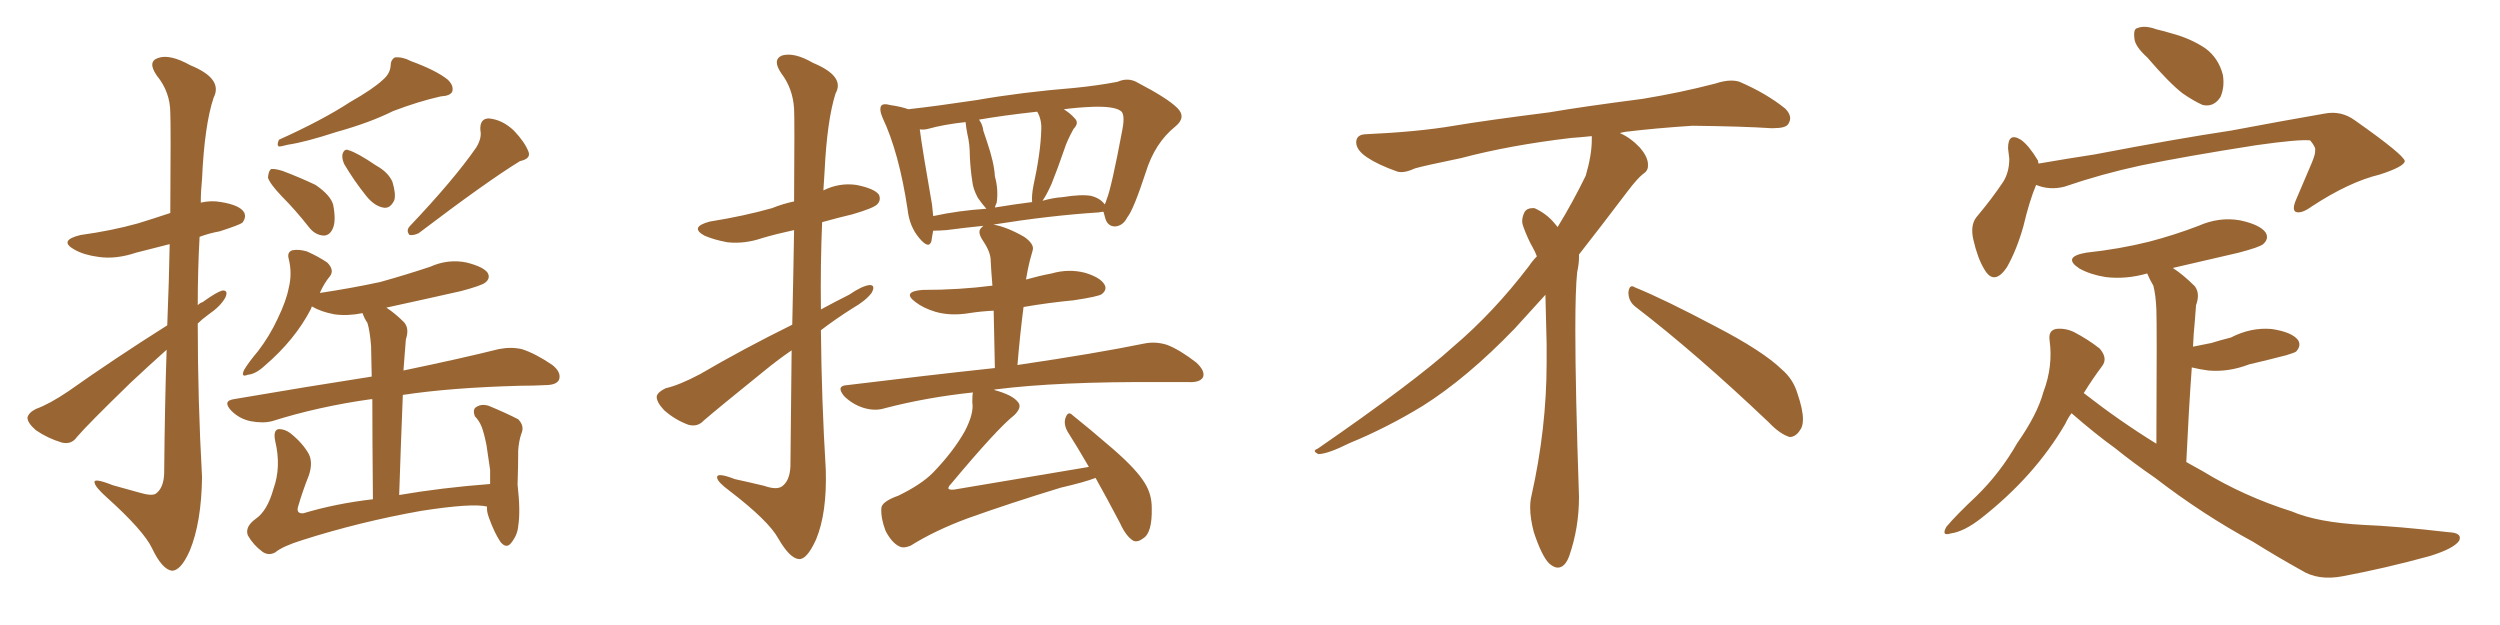 <svg xmlns="http://www.w3.org/2000/svg" xmlns:xlink="http://www.w3.org/1999/xlink" width="600" height="150"><path fill="#996633" padding="10" d="M40.14 78.08L40.14 78.08Q40.58 67.09 40.72 58.59L40.72 58.59Q36.62 59.62 32.67 60.64L32.67 60.64Q27.83 62.26 23.73 61.67L23.73 61.67Q20.21 61.23 17.87 59.91L17.87 59.91Q13.92 57.71 19.34 56.40L19.34 56.40Q26.81 55.37 33.11 53.61L33.11 53.61Q36.91 52.44 40.87 51.12L40.87 51.12Q41.02 29.74 40.87 27.10L40.87 27.10Q40.87 22.12 37.65 18.16L37.65 18.16Q35.30 14.79 37.94 13.92L37.94 13.92Q40.72 12.89 45.70 15.67L45.70 15.67Q53.61 18.90 51.27 23.44L51.27 23.44Q49.07 30.03 48.49 42.92L48.49 42.92Q48.19 45.85 48.19 48.63L48.19 48.63Q50.68 48.05 53.03 48.49L53.03 48.49Q57.57 49.22 58.59 50.98L58.59 50.98Q59.18 52.15 58.15 53.47L58.15 53.47Q57.28 54.05 52.73 55.52L52.73 55.52Q50.24 55.96 47.90 56.84L47.90 56.84Q47.46 64.89 47.46 73.24L47.46 73.24Q48.05 72.66 48.63 72.51L48.63 72.51Q51.86 70.17 53.32 69.73L53.32 69.73Q54.93 69.58 54.05 71.48L54.05 71.48Q52.88 73.54 50.10 75.44L50.10 75.44Q48.49 76.61 47.46 77.64L47.46 77.64Q47.46 95.95 48.49 114.55L48.49 114.55Q48.34 125.39 45.56 132.13L45.56 132.13Q43.36 137.11 41.16 136.96L41.16 136.96Q38.82 136.52 36.47 131.54L36.47 131.54Q34.42 127.29 25.63 119.38L25.63 119.38Q22.85 116.89 22.71 115.87L22.71 115.87Q22.27 114.55 27.10 116.46L27.10 116.46Q30.18 117.33 33.40 118.21L33.40 118.21Q36.33 119.09 37.35 118.51L37.35 118.51Q39.26 117.19 39.40 113.67L39.40 113.67Q39.55 97.12 39.99 83.94L39.99 83.94Q35.74 87.74 31.35 91.85L31.35 91.85Q21.09 101.81 18.46 104.88L18.46 104.88Q17.14 106.79 14.79 106.20L14.79 106.20Q11.43 105.18 8.64 103.27L8.64 103.27Q6.59 101.51 6.59 100.20L6.59 100.20Q6.88 99.02 8.64 98.14L8.64 98.14Q11.87 96.97 16.41 93.90L16.41 93.90Q27.39 86.13 40.14 78.08ZM91.85 19.19L91.85 19.19Q93.60 17.72 93.75 15.82L93.75 15.82Q93.75 14.36 94.78 13.77L94.78 13.77Q96.68 13.62 98.58 14.65L98.58 14.65Q104.59 16.85 107.37 19.04L107.37 19.04Q108.98 20.51 108.54 21.97L108.54 21.97Q108.11 23.00 105.76 23.14L105.76 23.14Q100.49 24.32 94.34 26.66L94.34 26.66Q88.77 29.44 80.86 31.64L80.86 31.64Q73.24 34.13 69.14 34.72L69.14 34.72Q67.53 35.16 66.94 35.16L66.94 35.16Q66.36 34.86 66.94 33.54L66.94 33.54Q77.34 28.86 84.08 24.46L84.08 24.46Q89.50 21.39 91.85 19.19ZM114.26 35.45L114.26 35.45Q115.72 33.11 115.28 31.20L115.28 31.20Q115.14 28.42 117.33 28.42L117.33 28.42Q120.56 28.71 123.34 31.35L123.34 31.35Q125.98 34.13 126.86 36.47L126.86 36.47Q127.44 38.09 124.80 38.67L124.80 38.67Q116.89 43.51 100.49 55.96L100.49 55.96Q99.32 56.54 98.29 56.40L98.29 56.40Q97.41 55.37 98.29 54.35L98.29 54.35Q108.98 43.07 114.26 35.45ZM67.68 47.17L67.68 47.17Q64.75 44.09 64.31 42.63L64.31 42.63Q64.45 41.02 65.04 40.58L65.04 40.58Q65.92 40.43 67.82 41.02L67.82 41.02Q72.07 42.63 75.73 44.38L75.73 44.38Q79.39 46.88 79.98 49.22L79.98 49.22Q80.71 53.17 79.83 54.93L79.83 54.93Q79.10 56.54 77.64 56.54L77.64 56.54Q75.59 56.40 74.12 54.49L74.12 54.49Q70.90 50.39 67.68 47.17ZM82.62 39.40L82.62 39.40Q82.03 38.09 82.18 37.06L82.18 37.06Q82.62 35.60 83.64 36.04L83.64 36.04Q85.69 36.62 90.23 39.70L90.23 39.70Q93.16 41.31 94.19 43.65L94.19 43.65Q95.07 46.58 94.63 48.05L94.63 48.05Q93.60 50.24 91.85 49.80L91.85 49.80Q89.79 49.37 87.89 47.02L87.89 47.02Q84.96 43.36 82.62 39.40ZM116.89 121.58L116.89 121.58L116.89 121.58Q113.38 120.70 101.07 122.61L101.07 122.61Q86.28 125.24 72.51 129.64L72.51 129.64Q67.82 131.10 66.06 132.57L66.06 132.57Q64.45 133.45 62.99 132.42L62.99 132.42Q60.79 130.81 59.47 128.47L59.47 128.47Q58.74 126.42 61.38 124.51L61.38 124.51Q64.16 122.61 65.63 117.33L65.63 117.33Q67.53 112.06 66.06 105.91L66.06 105.91Q65.48 103.13 66.94 102.98L66.94 102.98Q68.41 102.98 69.73 104.00L69.73 104.00Q72.66 106.35 74.12 108.98L74.12 108.98Q75.15 111.04 74.12 114.11L74.12 114.11Q72.66 117.77 71.63 121.29L71.63 121.29Q70.90 123.34 72.80 123.19L72.80 123.19Q80.57 120.85 89.50 119.82L89.50 119.82Q89.36 104.59 89.36 95.80L89.36 95.80Q89.06 95.80 89.06 95.80L89.06 95.80Q76.46 97.56 65.33 101.07L65.33 101.07Q63.13 101.66 60.06 101.07L60.06 101.07Q57.42 100.49 55.52 98.58L55.52 98.58Q53.32 96.24 56.10 95.80L56.10 95.80Q74.12 92.72 89.21 90.38L89.21 90.38Q89.06 84.52 89.06 83.06L89.06 83.06Q88.77 79.39 88.18 77.49L88.18 77.49Q87.45 76.46 87.01 75.15L87.01 75.15Q83.50 75.88 80.27 75.44L80.27 75.44Q77.05 74.85 74.85 73.54L74.85 73.54Q74.71 73.83 74.56 74.27L74.56 74.27Q70.75 81.59 63.57 87.74L63.57 87.74Q61.38 89.79 59.47 89.94L59.47 89.94Q57.71 90.67 58.59 88.77L58.59 88.77Q59.62 87.01 61.96 84.23L61.96 84.23Q64.75 80.57 66.65 76.46L66.65 76.46Q68.70 72.22 69.29 69.14L69.29 69.14Q70.17 65.63 69.29 62.11L69.29 62.11Q68.85 60.50 70.17 60.06L70.17 60.06Q71.78 59.77 73.68 60.35L73.68 60.35Q76.32 61.52 78.52 62.99L78.52 62.99Q80.27 64.75 79.25 66.21L79.25 66.21Q77.78 67.97 76.76 70.31L76.76 70.31Q84.52 69.14 91.26 67.68L91.26 67.68Q97.56 65.92 103.27 64.01L103.27 64.01Q107.52 62.11 111.91 62.99L111.91 62.99Q116.02 64.01 117.04 65.48L117.04 65.48Q117.77 66.80 116.46 67.82L116.46 67.82Q115.58 68.55 110.60 69.87L110.60 69.87Q101.51 71.92 92.72 73.83L92.72 73.83Q94.78 75.15 96.97 77.34L96.97 77.34Q98.29 78.81 97.41 81.45L97.41 81.45Q97.27 82.91 97.12 85.11L97.12 85.11Q96.97 87.01 96.83 88.92L96.83 88.92Q110.89 85.99 119.68 83.79L119.68 83.79Q122.61 83.20 125.24 83.79L125.24 83.79Q128.47 84.81 132.57 87.60L132.57 87.60Q134.77 89.36 134.18 91.11L134.18 91.11Q133.59 92.43 130.81 92.43L130.81 92.43Q128.03 92.58 124.95 92.58L124.95 92.58Q108.25 93.02 96.68 94.78L96.68 94.78Q96.24 105.62 95.80 118.80L95.80 118.80Q106.05 117.04 117.63 116.16L117.63 116.16Q117.63 114.55 117.63 112.79L117.63 112.79Q117.19 109.57 116.75 106.79L116.75 106.79Q116.16 103.86 115.58 102.39L115.58 102.39Q114.99 100.93 113.96 99.90L113.96 99.90Q113.38 98.29 114.26 97.71L114.26 97.71Q115.58 96.83 117.33 97.41L117.33 97.41Q121.58 99.17 124.37 100.63L124.37 100.63Q125.98 102.25 125.10 104.15L125.10 104.15Q124.51 105.91 124.37 108.11L124.37 108.11Q124.37 111.77 124.22 116.31L124.22 116.31Q124.95 122.75 124.37 126.27L124.37 126.27Q124.22 128.32 122.75 130.22L122.75 130.22Q121.58 131.84 120.12 130.08L120.12 130.08Q118.65 127.88 117.33 124.22L117.33 124.22Q116.75 122.61 116.89 121.58ZM189.99 84.08L189.99 84.08Q186.77 86.28 183.54 88.92L183.54 88.92Q172.12 98.14 168.90 100.93L168.90 100.93Q167.43 102.54 165.23 101.95L165.23 101.95Q162.01 100.78 159.38 98.44L159.38 98.44Q157.47 96.39 157.62 95.07L157.62 95.07Q157.91 94.04 159.81 93.16L159.81 93.16Q163.04 92.43 168.02 89.79L168.02 89.79Q178.27 83.79 190.14 77.93L190.14 77.93Q190.43 64.89 190.58 55.22L190.58 55.22Q186.47 56.10 182.96 57.13L182.96 57.13Q178.71 58.59 174.61 58.15L174.61 58.15Q171.39 57.57 169.04 56.54L169.04 56.54Q165.38 54.49 170.36 53.17L170.36 53.17Q178.56 51.86 185.30 49.95L185.30 49.95Q187.79 48.93 190.58 48.34L190.58 48.34Q190.72 28.42 190.58 26.07L190.58 26.07Q190.28 21.24 187.50 17.58L187.50 17.58Q185.30 14.36 187.65 13.33L187.65 13.33Q190.58 12.45 195.12 15.09L195.12 15.09Q202.88 18.31 200.54 22.41L200.54 22.41Q198.49 28.86 197.90 41.16L197.90 41.16Q197.75 43.36 197.61 45.70L197.61 45.70Q201.42 43.80 205.52 44.38L205.52 44.38Q209.91 45.26 210.94 46.73L210.94 46.73Q211.52 48.05 210.50 49.07L210.50 49.07Q209.62 49.95 204.64 51.42L204.64 51.42Q200.98 52.29 197.31 53.32L197.31 53.32Q196.88 63.72 197.02 74.27L197.02 74.27Q200.24 72.51 203.76 70.75L203.76 70.75Q206.98 68.55 208.74 68.41L208.74 68.41Q210.21 68.41 209.18 70.31L209.18 70.31Q207.71 72.22 204.64 73.97L204.64 73.97Q200.68 76.46 197.02 79.25L197.02 79.25Q197.17 95.95 198.19 112.79L198.19 112.79Q198.49 123.19 195.85 129.49L195.85 129.49Q193.65 134.33 191.75 134.18L191.75 134.18Q189.55 134.03 186.77 129.20L186.77 129.20Q184.42 124.95 175.05 117.77L175.05 117.77Q172.27 115.72 172.12 114.70L172.12 114.70Q171.83 113.23 176.37 114.99L176.37 114.99Q179.74 115.72 183.40 116.60L183.40 116.60Q186.33 117.63 187.65 116.75L187.65 116.75Q189.55 115.43 189.70 111.91L189.70 111.91Q189.84 96.53 189.99 84.08ZM261.33 112.06L261.33 112.06Q258.54 107.23 256.20 103.56L256.20 103.56Q255.18 101.66 255.76 100.20L255.76 100.20Q256.35 98.58 257.37 99.61L257.37 99.61Q260.89 102.39 267.19 107.81L267.19 107.81Q272.90 112.79 274.80 116.02L274.80 116.02Q276.42 118.65 276.42 121.88L276.42 121.88Q276.56 127.88 274.37 129.20L274.37 129.20Q273.05 130.22 272.02 129.79L272.02 129.79Q270.26 128.76 268.80 125.54L268.80 125.54Q265.72 119.68 262.94 114.70L262.94 114.70Q260.30 115.72 254.59 117.04L254.59 117.04Q242.58 120.70 232.32 124.37L232.32 124.37Q224.41 127.29 218.55 130.96L218.55 130.96Q216.80 131.69 215.77 131.10L215.77 131.10Q214.01 130.22 212.55 127.44L212.55 127.44Q211.38 124.37 211.52 122.02L211.52 122.02Q211.52 120.41 215.63 118.95L215.63 118.95Q221.04 116.31 223.83 113.53L223.83 113.53Q228.81 108.40 231.59 103.42L231.59 103.42Q233.79 99.17 233.35 96.53L233.35 96.53Q233.35 94.78 233.50 94.19L233.50 94.19Q222.36 95.36 212.26 98.00L212.26 98.00Q209.91 98.73 207.13 97.85L207.13 97.85Q204.49 96.97 202.59 95.07L202.59 95.07Q200.54 92.58 203.32 92.43L203.32 92.43Q222.36 90.09 238.77 88.33L238.77 88.33Q238.62 80.86 238.48 74.56L238.48 74.56Q235.40 74.71 232.62 75.15L232.62 75.15Q228.22 75.88 224.56 74.85L224.56 74.85Q221.63 73.97 219.73 72.51L219.73 72.51Q216.36 70.02 221.34 69.58L221.34 69.58Q230.27 69.58 238.18 68.55L238.18 68.55Q237.89 65.19 237.74 62.11L237.74 62.11Q237.60 60.21 235.69 57.42L235.69 57.42Q234.52 55.52 235.55 54.64L235.55 54.64Q235.84 54.35 235.99 54.20L235.99 54.20Q231.59 54.64 227.20 55.22L227.20 55.22Q225.29 55.37 223.97 55.37L223.97 55.37Q223.68 56.84 223.54 57.86L223.54 57.86Q222.95 59.91 220.61 57.13L220.61 57.13Q218.26 54.35 217.82 50.24L217.82 50.24Q215.77 36.62 211.82 28.27L211.82 28.27Q210.94 26.22 211.52 25.34L211.52 25.34Q212.11 24.76 213.57 25.20L213.57 25.20Q216.50 25.63 217.97 26.22L217.97 26.22Q224.56 25.49 234.38 24.02L234.38 24.02Q245.21 22.12 257.96 21.09L257.96 21.09Q263.67 20.51 268.21 19.63L268.21 19.63Q270.85 18.46 273.19 19.92L273.19 19.92Q280.22 23.58 282.57 25.93L282.57 25.93Q284.77 28.13 282.13 30.32L282.13 30.32Q277.15 34.28 274.95 41.46L274.95 41.46Q272.02 50.39 270.56 52.15L270.56 52.15Q269.53 54.20 267.63 54.35L267.63 54.35Q265.87 54.35 265.28 52.44L265.28 52.44Q264.99 51.42 264.84 50.83L264.84 50.83Q264.26 50.83 263.67 50.98L263.67 50.98Q252.10 51.71 238.33 53.91L238.33 53.91Q238.48 53.91 238.48 53.91L238.48 53.91Q241.70 54.49 245.80 56.84L245.80 56.84Q248.29 58.59 247.85 60.06L247.85 60.06Q247.56 61.23 247.12 62.70L247.12 62.70Q246.68 64.45 246.24 67.09L246.24 67.09Q249.32 66.21 252.39 65.63L252.39 65.63Q256.49 64.45 260.45 65.48L260.45 65.48Q264.26 66.65 265.14 68.41L265.14 68.41Q265.72 69.58 264.40 70.61L264.40 70.61Q263.53 71.19 257.67 72.07L257.67 72.07Q251.51 72.66 245.65 73.68L245.65 73.68Q244.78 80.42 244.19 87.60L244.19 87.60Q263.09 84.81 274.51 82.47L274.51 82.47Q277.29 81.88 280.08 82.76L280.08 82.76Q283.15 83.94 287.11 87.01L287.11 87.01Q289.31 89.06 288.72 90.53L288.72 90.53Q287.99 91.85 285.21 91.70L285.21 91.70Q282.13 91.70 278.61 91.70L278.61 91.70Q253.86 91.55 238.92 93.46L238.92 93.46Q238.62 93.46 238.62 93.60L238.62 93.60Q243.02 94.78 244.34 96.53L244.34 96.53Q245.36 97.71 243.46 99.61L243.46 99.61Q239.36 102.83 228.22 116.16L228.22 116.16Q227.49 116.89 227.64 117.33L227.64 117.33Q228.08 117.63 229.10 117.48L229.10 117.48Q245.80 114.70 261.33 112.06ZM223.68 49.07L223.68 49.07Q223.83 50.54 223.97 51.86L223.97 51.86Q229.98 50.54 236.72 50.10L236.72 50.10Q235.69 48.93 234.67 47.46L234.67 47.46Q233.50 45.26 233.35 43.51L233.35 43.51Q232.91 40.72 232.76 37.50L232.76 37.50Q232.76 34.57 232.18 32.23L232.18 32.23Q231.88 30.76 231.74 29.30L231.74 29.30Q226.46 29.88 222.80 30.91L222.80 30.91Q221.78 31.20 220.75 31.05L220.75 31.05Q221.34 35.74 223.68 49.07ZM239.21 48.63L239.21 48.63Q238.92 49.22 238.77 49.80L238.77 49.80Q243.16 49.07 247.71 48.49L247.71 48.49Q247.56 47.02 248.00 44.68L248.00 44.68Q249.76 36.62 249.90 31.20L249.90 31.20Q250.05 28.86 249.02 26.95L249.02 26.95Q248.88 26.81 248.88 26.81L248.88 26.81Q240.82 27.69 234.96 28.71L234.96 28.71Q235.84 29.88 235.99 31.35L235.99 31.35Q236.43 32.67 236.87 33.98L236.87 33.98Q238.62 39.11 238.77 42.33L238.77 42.33Q239.65 45.41 239.21 48.63ZM252.39 44.09L252.39 44.09L252.39 44.09Q251.22 46.73 250.20 48.19L250.20 48.19Q252.69 47.46 255.03 47.31L255.03 47.31Q259.57 46.58 261.91 47.02L261.91 47.02Q264.11 47.61 265.14 49.07L265.14 49.07Q265.43 48.49 265.58 47.90L265.58 47.90Q266.75 45.12 269.38 31.05L269.38 31.05Q270.12 27.10 268.80 26.51L268.80 26.51Q267.19 25.49 262.35 25.63L262.35 25.63Q258.54 25.78 255.32 26.22L255.32 26.22Q256.93 27.25 257.81 28.27L257.81 28.27Q259.13 29.44 257.67 30.91L257.67 30.91Q256.05 33.84 255.47 35.74L255.47 35.74Q253.86 40.43 252.39 44.09ZM392.58 73.68L392.58 73.68Q390.82 72.36 390.82 70.17L390.82 70.17Q390.97 68.70 391.70 68.70L391.70 68.70Q391.99 68.70 392.43 68.99L392.43 68.99Q399.32 71.78 411.77 78.37L411.77 78.37Q423.05 84.23 427.59 88.62L427.59 88.62Q430.37 90.97 431.40 94.48L431.40 94.48Q432.71 98.29 432.71 100.63L432.71 100.63Q432.71 102.39 431.98 103.27L431.98 103.27Q430.96 104.88 429.49 104.88L429.49 104.88Q427.15 104.15 424.51 101.37L424.51 101.37Q407.08 84.81 392.58 73.68ZM382.03 33.54L382.03 33.54L382.03 32.67Q379.25 32.96 377.05 33.11L377.05 33.11Q362.26 34.86 350.68 37.94L350.68 37.94Q341.46 39.84 339.55 40.43L339.55 40.43Q337.65 41.31 336.33 41.31L336.33 41.31Q335.74 41.31 335.30 41.16L335.30 41.16Q330.76 39.55 328.13 37.79L328.13 37.79Q325.49 36.04 325.49 34.13L325.49 34.13L325.49 33.98Q325.63 32.37 327.54 32.23L327.54 32.23Q340.43 31.64 348.93 30.18L348.93 30.18Q356.84 28.86 371.92 26.95L371.92 26.95Q379.54 25.63 394.19 23.73L394.19 23.73Q403.13 22.27 411.62 20.07L411.62 20.07Q413.82 19.34 415.43 19.34L415.43 19.34Q416.60 19.34 417.48 19.63L417.48 19.63Q423.93 22.41 428.47 26.07L428.47 26.07Q429.64 27.25 429.64 28.42L429.64 28.42Q429.64 29.00 429.20 29.74L429.20 29.74Q428.61 30.76 425.68 30.76L425.68 30.76L424.95 30.76Q418.21 30.32 406.20 30.18L406.20 30.18Q397.27 30.76 390.09 31.64L390.09 31.64Q389.21 31.79 388.77 31.93L388.77 31.93Q391.41 33.11 393.60 35.45L393.60 35.45Q395.36 37.50 395.51 39.26L395.51 39.26L395.51 39.84Q395.51 41.02 394.34 41.75L394.34 41.75Q393.02 42.77 390.67 45.85L390.67 45.85Q384.23 54.35 378.96 61.08L378.96 61.08L378.96 61.82Q378.96 63.28 378.52 65.33L378.52 65.33Q378.08 69.43 378.08 79.25L378.08 79.25Q378.08 93.46 378.96 119.24L378.96 119.24Q378.96 126.71 376.61 133.45L376.61 133.45Q375.59 136.23 373.83 136.23L373.83 136.23Q372.95 136.23 371.78 135.21L371.78 135.21Q370.02 133.45 368.12 127.73L368.12 127.73Q367.24 124.37 367.24 121.88L367.24 121.88Q367.24 120.26 367.53 119.09L367.53 119.09Q371.19 102.83 371.19 87.01L371.19 87.01L371.19 82.62Q371.04 76.61 370.90 70.75L370.90 70.75Q366.80 75.29 363.57 78.81L363.57 78.81Q352.15 90.67 341.46 97.41L341.46 97.41Q332.81 102.69 323.88 106.35L323.88 106.35Q318.60 108.98 316.41 108.98L316.41 108.98Q315.53 108.54 315.53 108.25L315.53 108.25Q315.53 107.96 316.26 107.67L316.26 107.67Q339.40 91.70 348.78 83.20L348.78 83.20Q358.45 75 366.94 63.87L366.94 63.87Q367.82 62.55 368.85 61.52L368.85 61.52Q368.41 60.35 367.82 59.33L367.82 59.33Q366.65 57.28 365.63 54.49L365.63 54.49Q365.33 53.76 365.33 53.03L365.33 53.03Q365.33 52.00 365.92 50.83L365.92 50.83Q366.50 49.95 367.82 49.95L367.82 49.95L368.26 49.95Q371.19 51.27 373.10 53.61L373.10 53.61Q373.39 53.91 373.83 54.49L373.83 54.49Q377.34 48.78 380.57 42.19L380.57 42.19Q382.03 37.21 382.03 33.54ZM515.33 13.77L515.33 13.77Q512.40 11.13 512.26 9.23L512.26 9.23Q511.96 6.88 512.99 6.74L512.99 6.74Q514.75 6.01 517.53 7.03L517.53 7.03Q519.43 7.47 521.34 8.06L521.34 8.06Q525.73 9.23 529.25 11.57L529.25 11.57Q532.47 13.92 533.50 18.02L533.50 18.02Q533.94 20.95 532.91 23.29L532.91 23.29Q531.30 25.78 528.66 25.20L528.66 25.20Q526.61 24.32 523.83 22.41L523.83 22.41Q520.61 19.92 515.33 13.77ZM488.67 44.38L488.67 44.38Q487.06 48.19 485.60 54.35L485.60 54.35Q483.98 60.06 481.64 64.16L481.64 64.16Q478.56 68.70 476.22 64.60L476.22 64.60Q474.61 61.96 473.58 57.42L473.58 57.42Q472.85 54.05 474.32 52.15L474.32 52.15Q478.13 47.61 480.76 43.65L480.76 43.65Q482.23 41.31 482.23 38.09L482.23 38.09Q482.08 36.62 481.93 35.60L481.93 35.60Q481.93 31.64 485.01 33.54L485.01 33.54Q486.91 34.86 489.11 38.53L489.11 38.53Q489.11 38.82 489.26 39.26L489.26 39.26Q496.00 38.09 502.73 37.06L502.73 37.06Q522.66 33.25 535.40 31.35L535.40 31.35Q547.85 29.00 557.96 27.25L557.96 27.25Q561.91 26.51 565.14 28.86L565.14 28.86Q577.00 37.21 577.15 38.67L577.15 38.67Q577.00 39.99 571.14 41.89L571.14 41.89Q563.82 43.65 554.88 49.51L554.88 49.51Q552.25 51.42 550.93 50.83L550.93 50.83Q550.05 50.24 551.07 47.90L551.07 47.90Q552.98 43.36 554.88 38.96L554.88 38.96Q555.76 36.77 555.62 36.18L555.62 36.18Q555.91 35.45 554.44 33.69L554.44 33.69Q551.66 33.40 541.41 34.86L541.41 34.86Q524.56 37.50 513.87 39.70L513.87 39.70Q504.35 41.75 495.41 44.82L495.41 44.82Q491.89 45.70 488.67 44.38ZM497.17 99.17L497.17 99.17L497.17 99.17Q496.29 100.34 495.70 101.66L495.70 101.66Q488.38 114.26 475.49 124.37L475.49 124.37Q471.39 127.59 468.16 128.03L468.16 128.03Q465.82 128.76 467.14 126.42L467.14 126.42Q469.48 123.63 474.32 119.09L474.32 119.09Q480.03 113.53 484.13 106.35L484.13 106.35Q488.96 99.46 490.43 94.04L490.43 94.04Q492.77 87.89 491.89 81.59L491.89 81.59Q491.60 79.39 493.36 78.96L493.36 78.96Q495.56 78.66 497.75 79.69L497.75 79.69Q501.12 81.45 503.91 83.64L503.91 83.64Q505.96 85.99 504.49 87.89L504.49 87.89Q502.29 90.82 500.10 94.34L500.10 94.34Q508.74 101.07 517.53 106.49L517.53 106.49Q517.68 77.78 517.53 74.27L517.53 74.27Q517.38 70.75 516.80 68.55L516.80 68.55Q515.92 67.09 515.33 65.63L515.33 65.63Q510.21 67.09 505.37 66.50L505.37 66.50Q501.71 65.92 499.07 64.45L499.07 64.45Q494.82 61.67 500.68 60.64L500.68 60.64Q508.74 59.77 515.77 58.01L515.77 58.01Q521.92 56.40 527.64 54.20L527.64 54.20Q532.62 52.00 537.60 52.88L537.60 52.88Q542.43 53.91 543.75 55.81L543.75 55.81Q544.63 57.28 543.16 58.59L543.16 58.59Q542.29 59.33 537.30 60.64L537.30 60.64Q529.10 62.55 521.48 64.31L521.48 64.31Q523.97 65.92 526.76 68.70L526.76 68.70Q528.08 70.46 527.05 73.24L527.05 73.24Q526.90 74.85 526.76 77.05L526.76 77.05Q526.46 79.98 526.32 83.20L526.32 83.20Q528.52 82.76 530.71 82.32L530.71 82.32Q533.06 81.59 535.40 81.01L535.40 81.01Q540.23 78.52 545.21 78.96L545.21 78.96Q550.05 79.69 551.51 81.59L551.51 81.59Q552.39 82.91 551.07 84.38L551.07 84.38Q550.63 84.67 548.73 85.25L548.73 85.25Q544.19 86.43 539.79 87.45L539.79 87.45Q534.81 89.36 529.98 88.92L529.98 88.92Q527.78 88.62 526.03 88.18L526.03 88.18Q525.29 98.44 524.71 110.89L524.71 110.89Q526.76 112.06 528.66 113.09L528.66 113.09Q538.48 119.09 550.05 122.75L550.05 122.75Q556.20 125.39 567.33 125.98L567.33 125.98Q574.95 126.27 587.70 127.73L587.70 127.73Q591.06 127.88 590.19 129.79L590.19 129.79Q588.87 131.69 583.15 133.45L583.15 133.45Q572.46 136.38 562.35 138.28L562.35 138.28Q556.35 139.45 552.25 136.82L552.25 136.82Q546.68 133.74 540.82 130.08L540.82 130.08Q528.66 123.49 517.24 114.70L517.24 114.70Q512.11 111.18 507.57 107.52L507.57 107.52Q502.88 104.15 497.17 99.17Z"/></svg>
